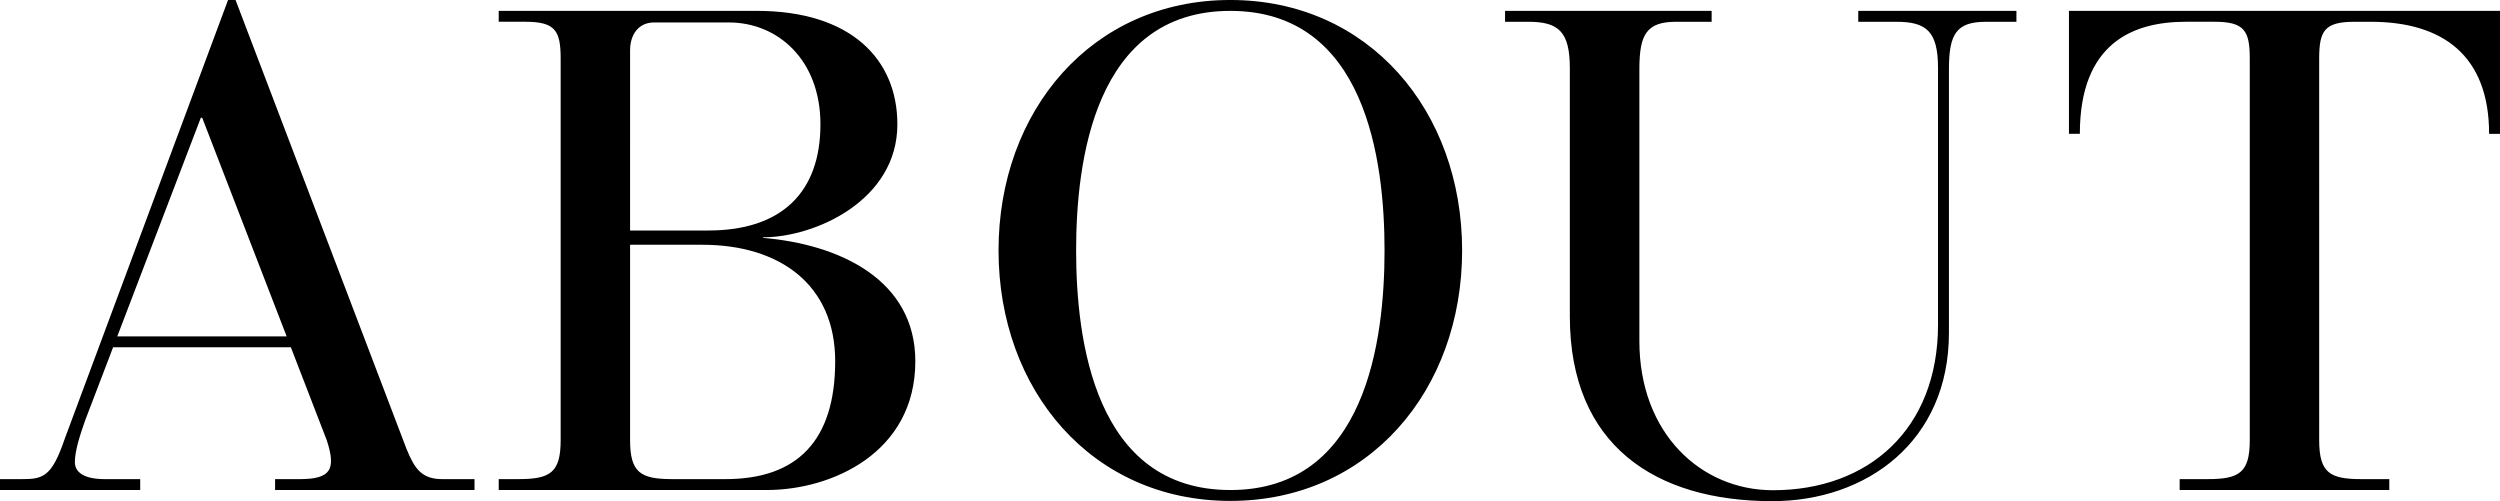 <svg xmlns="http://www.w3.org/2000/svg" width="663.464" height="133" viewBox="0 0 663.464 133">
  <path id="パス_400" data-name="パス 400" d="M1904.766,645.8l-45.355-119.1h-1.988l-43.365,116.5c-3.431,10.115-5.78,10.657-11.38,10.657h-5.78v2.89h37.209v-2.89h-9.393c-5.779,0-7.947-1.987-7.947-4.515,0-3.072,1.445-7.407,2.71-11.019l7.438-19.461h47.173l9.539,24.7c2.507,7.755,1.088,10.294-7.214,10.295h-6.51v2.89h52.922v-2.89H1914.3C1908.818,653.86,1906.935,651.128,1904.766,645.8Zm-76.746-29.829,22.179-58.026h.36l22.412,58.026ZM2123.409,526.7c-36.782,0-61.514,29.441-61.514,66.468s24.732,66.469,61.514,66.469,61.515-29.439,61.515-66.469S2160.193,526.7,2123.409,526.7Zm0,130.047c-36.062,0-40.924-39.917-40.924-63.579s4.862-63.578,40.924-63.578,40.926,39.919,40.926,63.578S2159.473,656.75,2123.409,656.75Zm166.643-124.263h10.132c7.96,0,11.035,2.533,11.035,12.3v68.084c0,27.779-18.49,43.933-43.82,43.933-19.033,0-35.435-15.024-35.435-39.579v-72.26c0-9.225,1.991-12.482,9.771-12.482h9.407v-2.9H2196.32v2.9h6.153c7.96,0,11.036,2.533,11.036,12.3V610.64c0,34.325,22.8,49.062,53.709,49.062,25.071,0,46.9-15.855,46.9-44.655V544.972c0-9.228,1.991-12.485,9.771-12.485h8.141v-2.9h-41.974Zm55.915-2.9v32.633h2.89c0-24.117,14.12-29.743,28.132-29.743h7.571c7.947,0,9.392,2.348,9.392,9.753v101.33c0,8.662-2.886,10.293-11.178,10.295h-7.426v2.89h55.632v-2.89h-7.416c-8.3,0-11.189-1.629-11.189-10.295V542.235c0-7.4,1.445-9.753,9.393-9.753h4.286c19.144,0,31.417,8.973,31.417,29.743h2.89V529.592Zm-346.553,60.244v-.147l.032-.005c13.689,0,35.6-9.73,35.6-29.976,0-17.325-12.374-30.116-37.321-30.116h-68.476v2.89h7.044c7.948,0,9.393,2.348,9.393,9.753v101.33c0,8.666-2.888,10.294-11.188,10.295h-5.249v2.89h71.2c17.007,0,39.361-9.751,39.361-34.175C2039.808,600.754,2019.408,591.51,1999.414,589.836Zm-35.3-49.767c0-4.228,2.27-7.4,6.353-7.4h19.884c12.873,0,24.28,9.824,24.28,27.044,0,17.956-10.22,28.167-29.75,28.167h-20.767Zm25.3,113.787h-14.417c-8.059-.044-10.883-1.735-10.883-10.291v-51.9h19.162c20.625,0,35.268,10.641,35.268,30.906C2018.539,643.743,2008.406,653.856,1989.409,653.856Z" transform="translate(-1796.898 -526.702)"/>
</svg>
